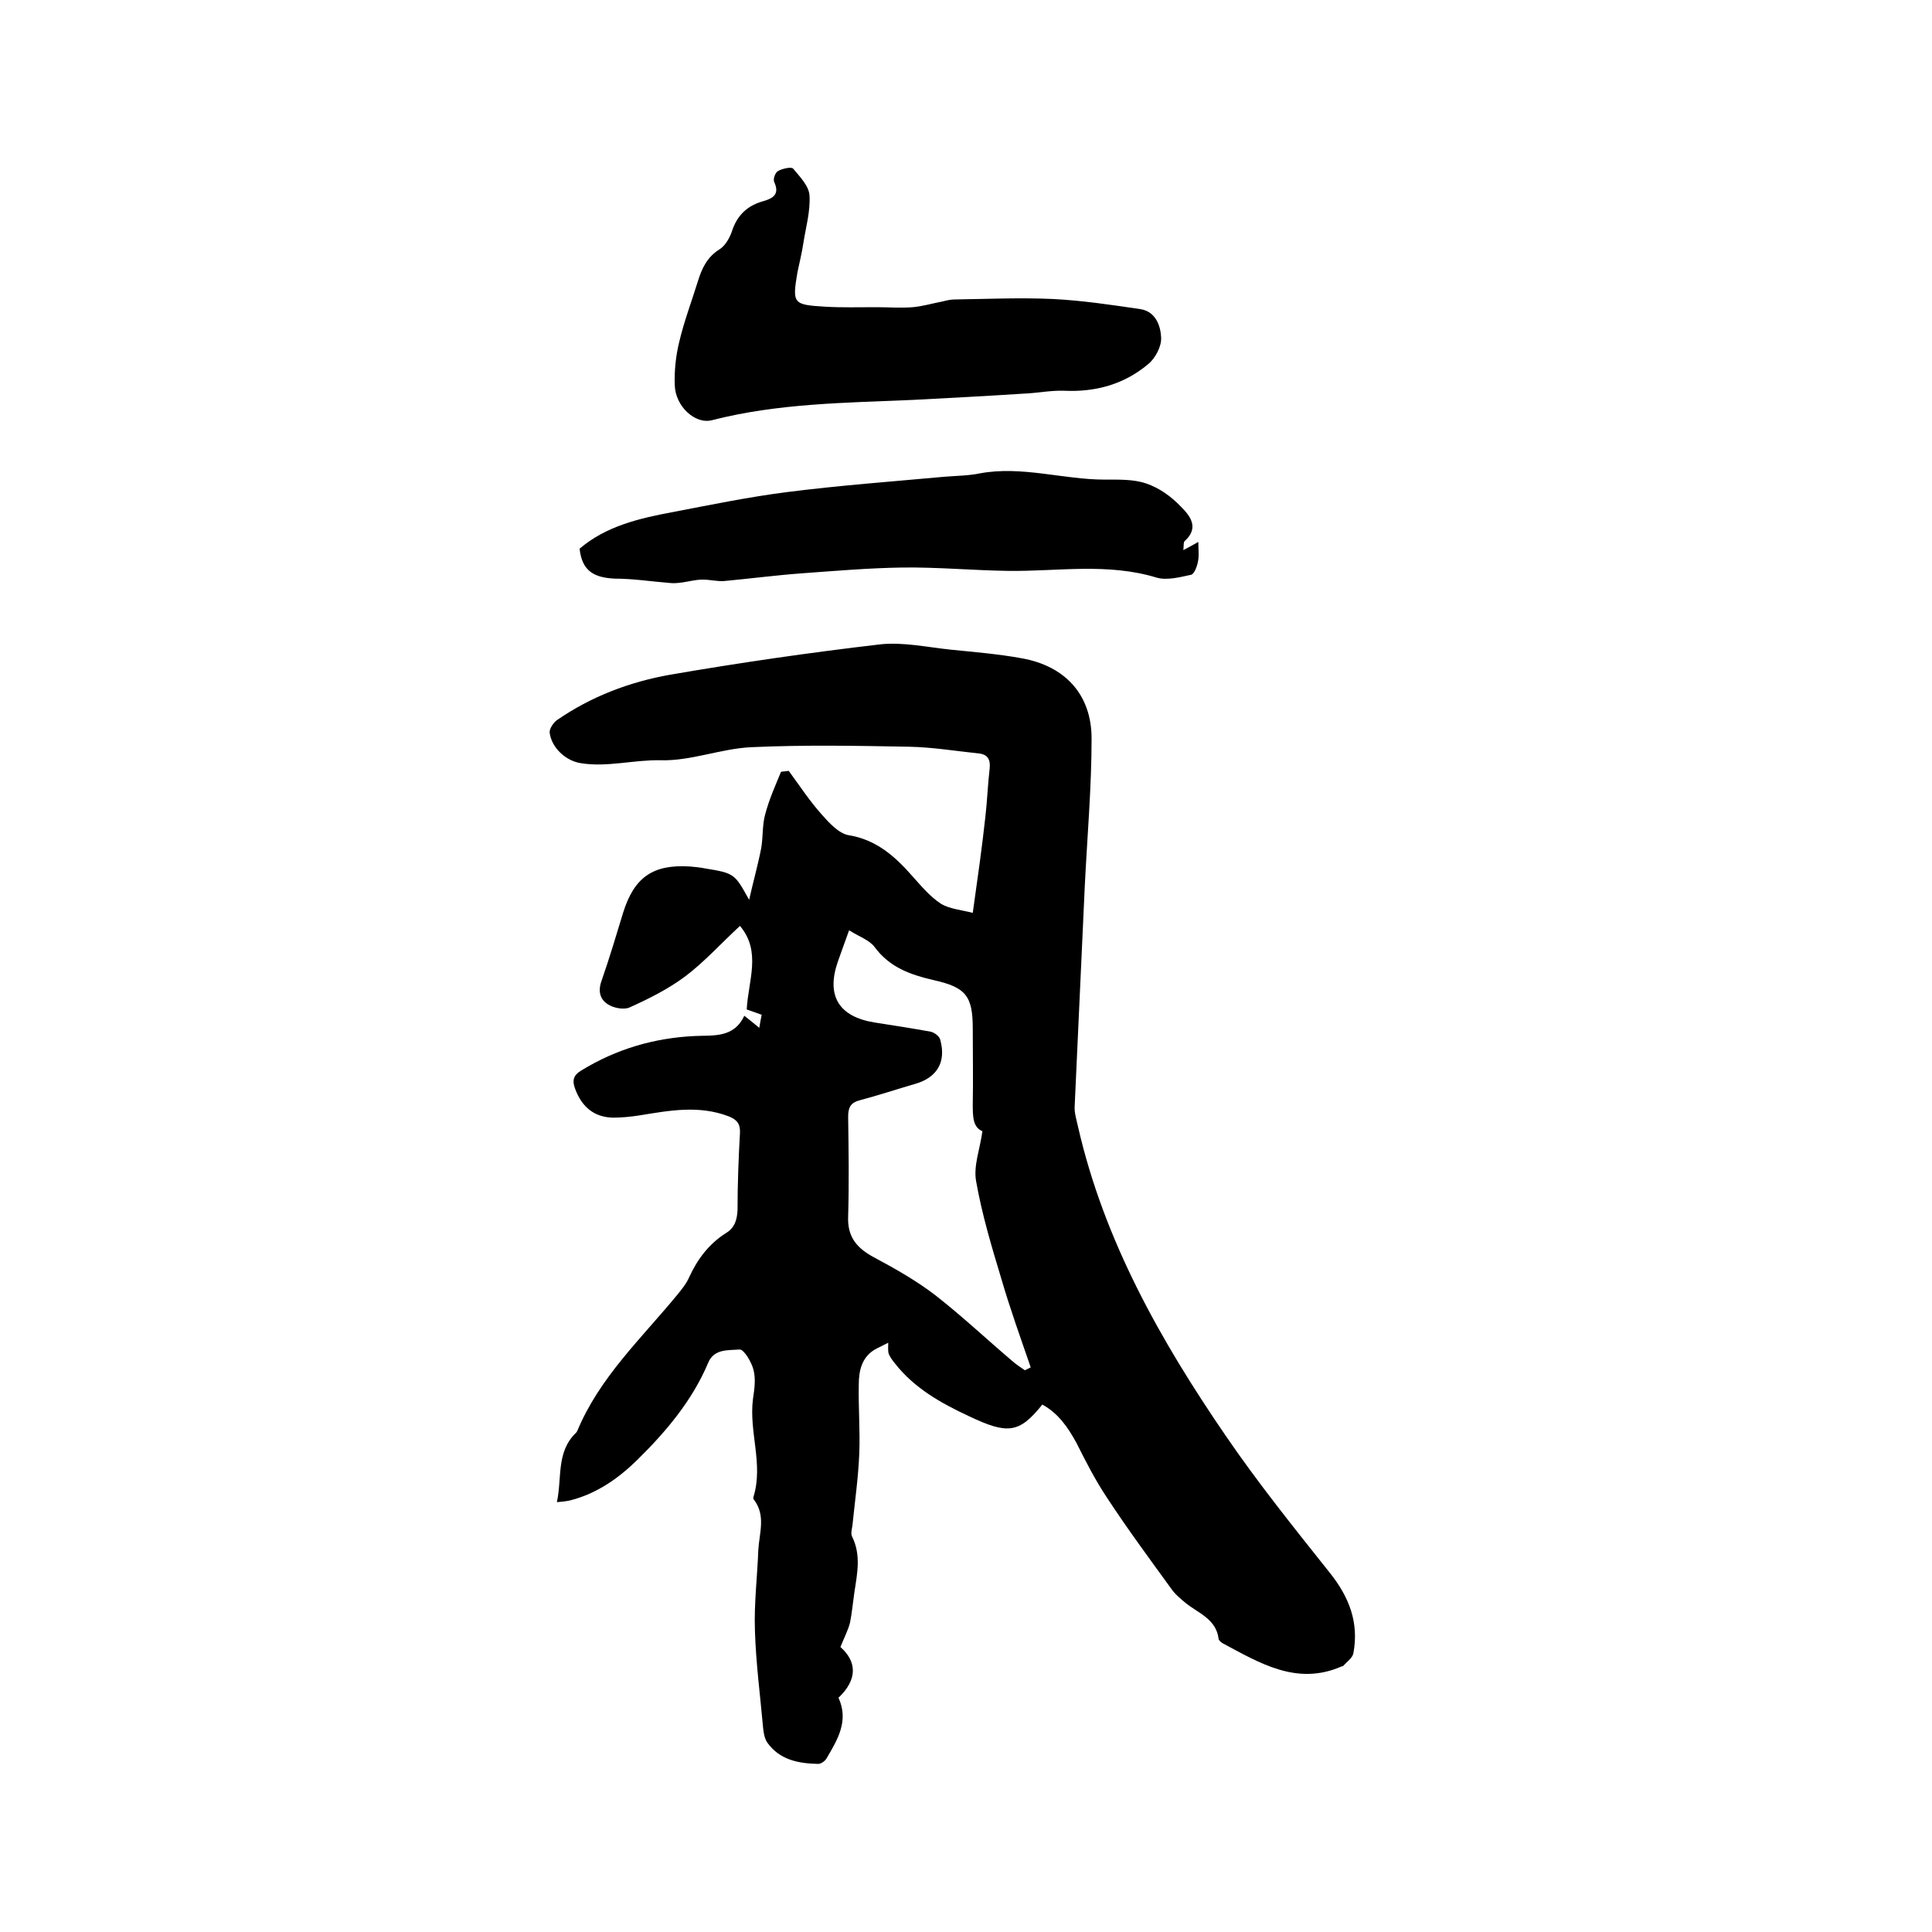 <svg enable-background="new 0 0 400 400" viewBox="0 0 400 400" xmlns="http://www.w3.org/2000/svg"><path d="m215.8 290.8c-4.8 6-7.2 6.2-15.2 2.4-5.8-2.7-11.3-5.8-15.3-10.9-.5-.6-1-1.3-1.3-2-.2-.7-.1-1.5-.1-2.3-.8.4-1.6.8-2.4 1.2-3.1 1.6-3.7 4.6-3.7 7.5-.1 4.7.3 9.5.1 14.3-.2 4.9-.9 9.8-1.4 14.7-.1.8-.4 1.8-.1 2.4 1.9 3.8 1.1 7.6.5 11.5-.3 2.1-.5 4.2-.9 6.3-.4 1.6-1.2 3.1-2 5.1 3.4 3 3.6 6.7-.4 10.5 2.2 4.8-.2 8.7-2.5 12.6-.3.5-1.1 1.1-1.7 1.1-4.1-.1-8-.8-10.6-4.5-.5-.8-.7-1.9-.8-2.9-.6-6.7-1.5-13.5-1.7-20.2-.2-5.6.5-11.2.7-16.7.2-3.5 1.6-7.1-.9-10.4-.1-.1-.2-.4-.1-.6 2.1-6.8-1-13.5-.1-20.3.3-2 .6-4.1.1-6-.4-1.6-2-4.3-2.9-4.2-2.3.2-5.3-.2-6.5 2.8-3.3 7.8-8.7 14.2-14.7 20.1-3.9 3.8-8.3 6.9-13.7 8.3-.8.2-1.6.3-2.9.4 1.1-5.1-.2-10.4 4-14.4.1-.1.1-.2.2-.3 4.6-11.1 13.3-19.2 20.7-28.2.9-1.1 1.9-2.3 2.5-3.7 1.7-3.7 4.1-6.9 7.6-9.1 1.8-1.1 2.3-2.7 2.4-4.8 0-5.3.2-10.6.5-15.9.1-1.9-.6-2.8-2.4-3.5-6.1-2.3-12.1-1.2-18.2-.2-1.9.3-3.8.5-5.7.5-3.9-.1-6.4-2.2-7.8-5.9-.7-1.8-.4-2.9 1.3-3.9 7.2-4.4 15-6.7 23.4-7.1 3.8-.2 8.1.5 10.3-4.2 1 .8 1.9 1.5 3.1 2.5.2-1.1.3-1.8.5-2.7-1.1-.4-2.2-.8-3.1-1.1.3-5.9 3.1-12-1.4-17.3-3.9 3.6-7.4 7.5-11.4 10.5-3.5 2.6-7.5 4.6-11.5 6.4-1.2.5-3.3.1-4.5-.7-1.7-1.1-2-2.9-1.2-5 1.6-4.6 3-9.3 4.4-13.9 2.3-7.4 6.2-10.1 13.9-9.6 1.1.1 2.1.2 3.1.4 6.1 1 6.1 1.1 9.1 6.5.8-3.6 1.8-7.1 2.5-10.7.4-2.3.2-4.7.8-6.9.8-3.1 2.1-6 3.3-8.9.5-.1 1-.1 1.6-.2 2.2 3 4.3 6.2 6.8 9 1.5 1.7 3.5 3.9 5.5 4.3 5.8.9 9.7 4.4 13.3 8.5 1.8 2 3.6 4.2 5.9 5.7 1.8 1.1 4.3 1.3 6.6 1.9 1-7.1 1.9-13.4 2.6-19.8.4-3.4.5-6.7.9-10.1.2-1.8-.4-2.9-2.2-3.1-4.8-.5-9.6-1.3-14.5-1.4-10.9-.2-21.8-.4-32.7.1-6.3.3-12.5 2.9-18.8 2.7-5.6-.1-11 1.5-16.5.6-3.1-.5-6-3.2-6.4-6.3-.1-.8.8-2.1 1.5-2.6 7.1-4.9 15-7.9 23.4-9.4 14.5-2.5 29-4.6 43.6-6.3 4.7-.5 9.7.6 14.5 1.1 4.9.5 9.9.9 14.8 1.8 8.9 1.6 14.4 7.5 14.4 16.6 0 10.1-.9 20.3-1.4 30.4-.7 15.2-1.4 30.5-2.1 45.7-.1 1.4.4 2.9.7 4.3 5.4 23.6 17.1 44.3 30.6 64 6.7 9.8 14.1 19 21.5 28.3 4 5 6.1 10.3 4.9 16.7-.2 1-1.4 1.8-2.1 2.6-.1.1-.2.1-.3.1-9.3 4.1-17-.7-24.7-4.8-.3-.2-.8-.6-.8-.9-.5-4.1-4.2-5.3-6.8-7.4-1.1-.9-2.3-1.9-3.1-3.1-4.5-6.2-9-12.3-13.2-18.7-2.4-3.6-4.4-7.5-6.3-11.3-1.8-3.3-3.8-6.2-7.1-8zm-3.6-7.1c.4-.2.8-.4 1.2-.6-2.1-6.1-4.3-12.2-6.1-18.4-2-6.6-4-13.3-5.2-20.1-.6-3.2.8-6.7 1.3-10.4-2-.8-2-3.1-2-5.6.1-5.2 0-10.4 0-15.6 0-6.8-1.4-8.6-8.2-10.1-4.7-1.1-9-2.6-12.1-6.8-1.1-1.5-3.3-2.2-5.3-3.5-1 2.7-1.6 4.5-2.3 6.4-2.5 7.1.1 11.5 7.6 12.7 3.9.6 7.7 1.2 11.6 1.9.8.2 1.9 1 2 1.8 1.2 4.5-.7 7.7-5.2 9-3.8 1.1-7.7 2.4-11.5 3.4-1.9.5-2.4 1.5-2.4 3.4.1 6.9.2 13.8 0 20.6-.2 4.4 1.9 6.7 5.5 8.6 4.3 2.3 8.7 4.8 12.6 7.8 5.5 4.3 10.6 9.1 15.9 13.6.8.7 1.7 1.3 2.6 1.9z"/><path d="m181.4 63.6c2.5 0 5.1.2 7.6 0 2.1-.2 4.1-.8 6.2-1.2.8-.2 1.6-.4 2.5-.4 6.7-.1 13.5-.4 20.2-.1 6.1.3 12.1 1.2 18.2 2.1 3.2.5 4.2 3.5 4.3 5.9.1 1.8-1.2 4.3-2.7 5.5-5 4.2-10.9 5.8-17.4 5.5-2.8-.1-5.6.5-8.4.6-7.7.5-15.3.9-23 1.3-13.9.6-27.9.7-41.5 4.2-3.5.9-7.6-2.9-7.7-7.3-.1-2.9.2-5.9.9-8.8 1-4.3 2.6-8.5 3.9-12.7.8-2.6 1.9-5 4.5-6.6 1.1-.7 2-2.2 2.5-3.6 1.1-3.5 3.3-5.5 6.7-6.4 2-.6 3.2-1.5 2.1-3.9-.3-.6.2-2 .8-2.3.9-.5 2.7-.9 3.1-.5 1.4 1.7 3.3 3.6 3.4 5.6.2 3.3-.8 6.7-1.3 10-.3 2-.8 3.9-1.2 5.9-1.1 6.5-.9 6.7 5.8 7.1 3.3.2 6.9.1 10.5.1z"/><path d="m120 113.6c5.5-4.7 12.4-6.3 19.4-7.6 7.8-1.5 15.6-3.1 23.4-4.1 10.9-1.4 21.9-2.2 32.8-3.2 2.4-.2 4.9-.2 7.3-.7 8.7-1.6 17.2 1.3 25.9 1.3 2.8 0 5.9-.1 8.5.8 2.7.9 5.2 2.7 7.2 4.8 1.8 1.8 3.9 4.3.8 7.1-.3.2-.2 1-.3 1.9 1.1-.6 1.9-1 3.1-1.7 0 1.6.2 2.9-.1 4.2-.2 1-.8 2.5-1.4 2.6-2.3.5-5 1.2-7.1.6-10.1-3.1-20.4-1.3-30.6-1.4-7.4-.1-14.8-.8-22.1-.7-6.9.1-13.9.7-20.8 1.2-5.4.4-10.7 1.1-16.1 1.6-1.4.1-2.9-.3-4.4-.3s-2.9.4-4.3.6c-.8.1-1.7.2-2.5.1-3.8-.3-7.6-.9-11.4-.9-4.1-.2-6.8-1.4-7.3-6.2z"/></svg>
